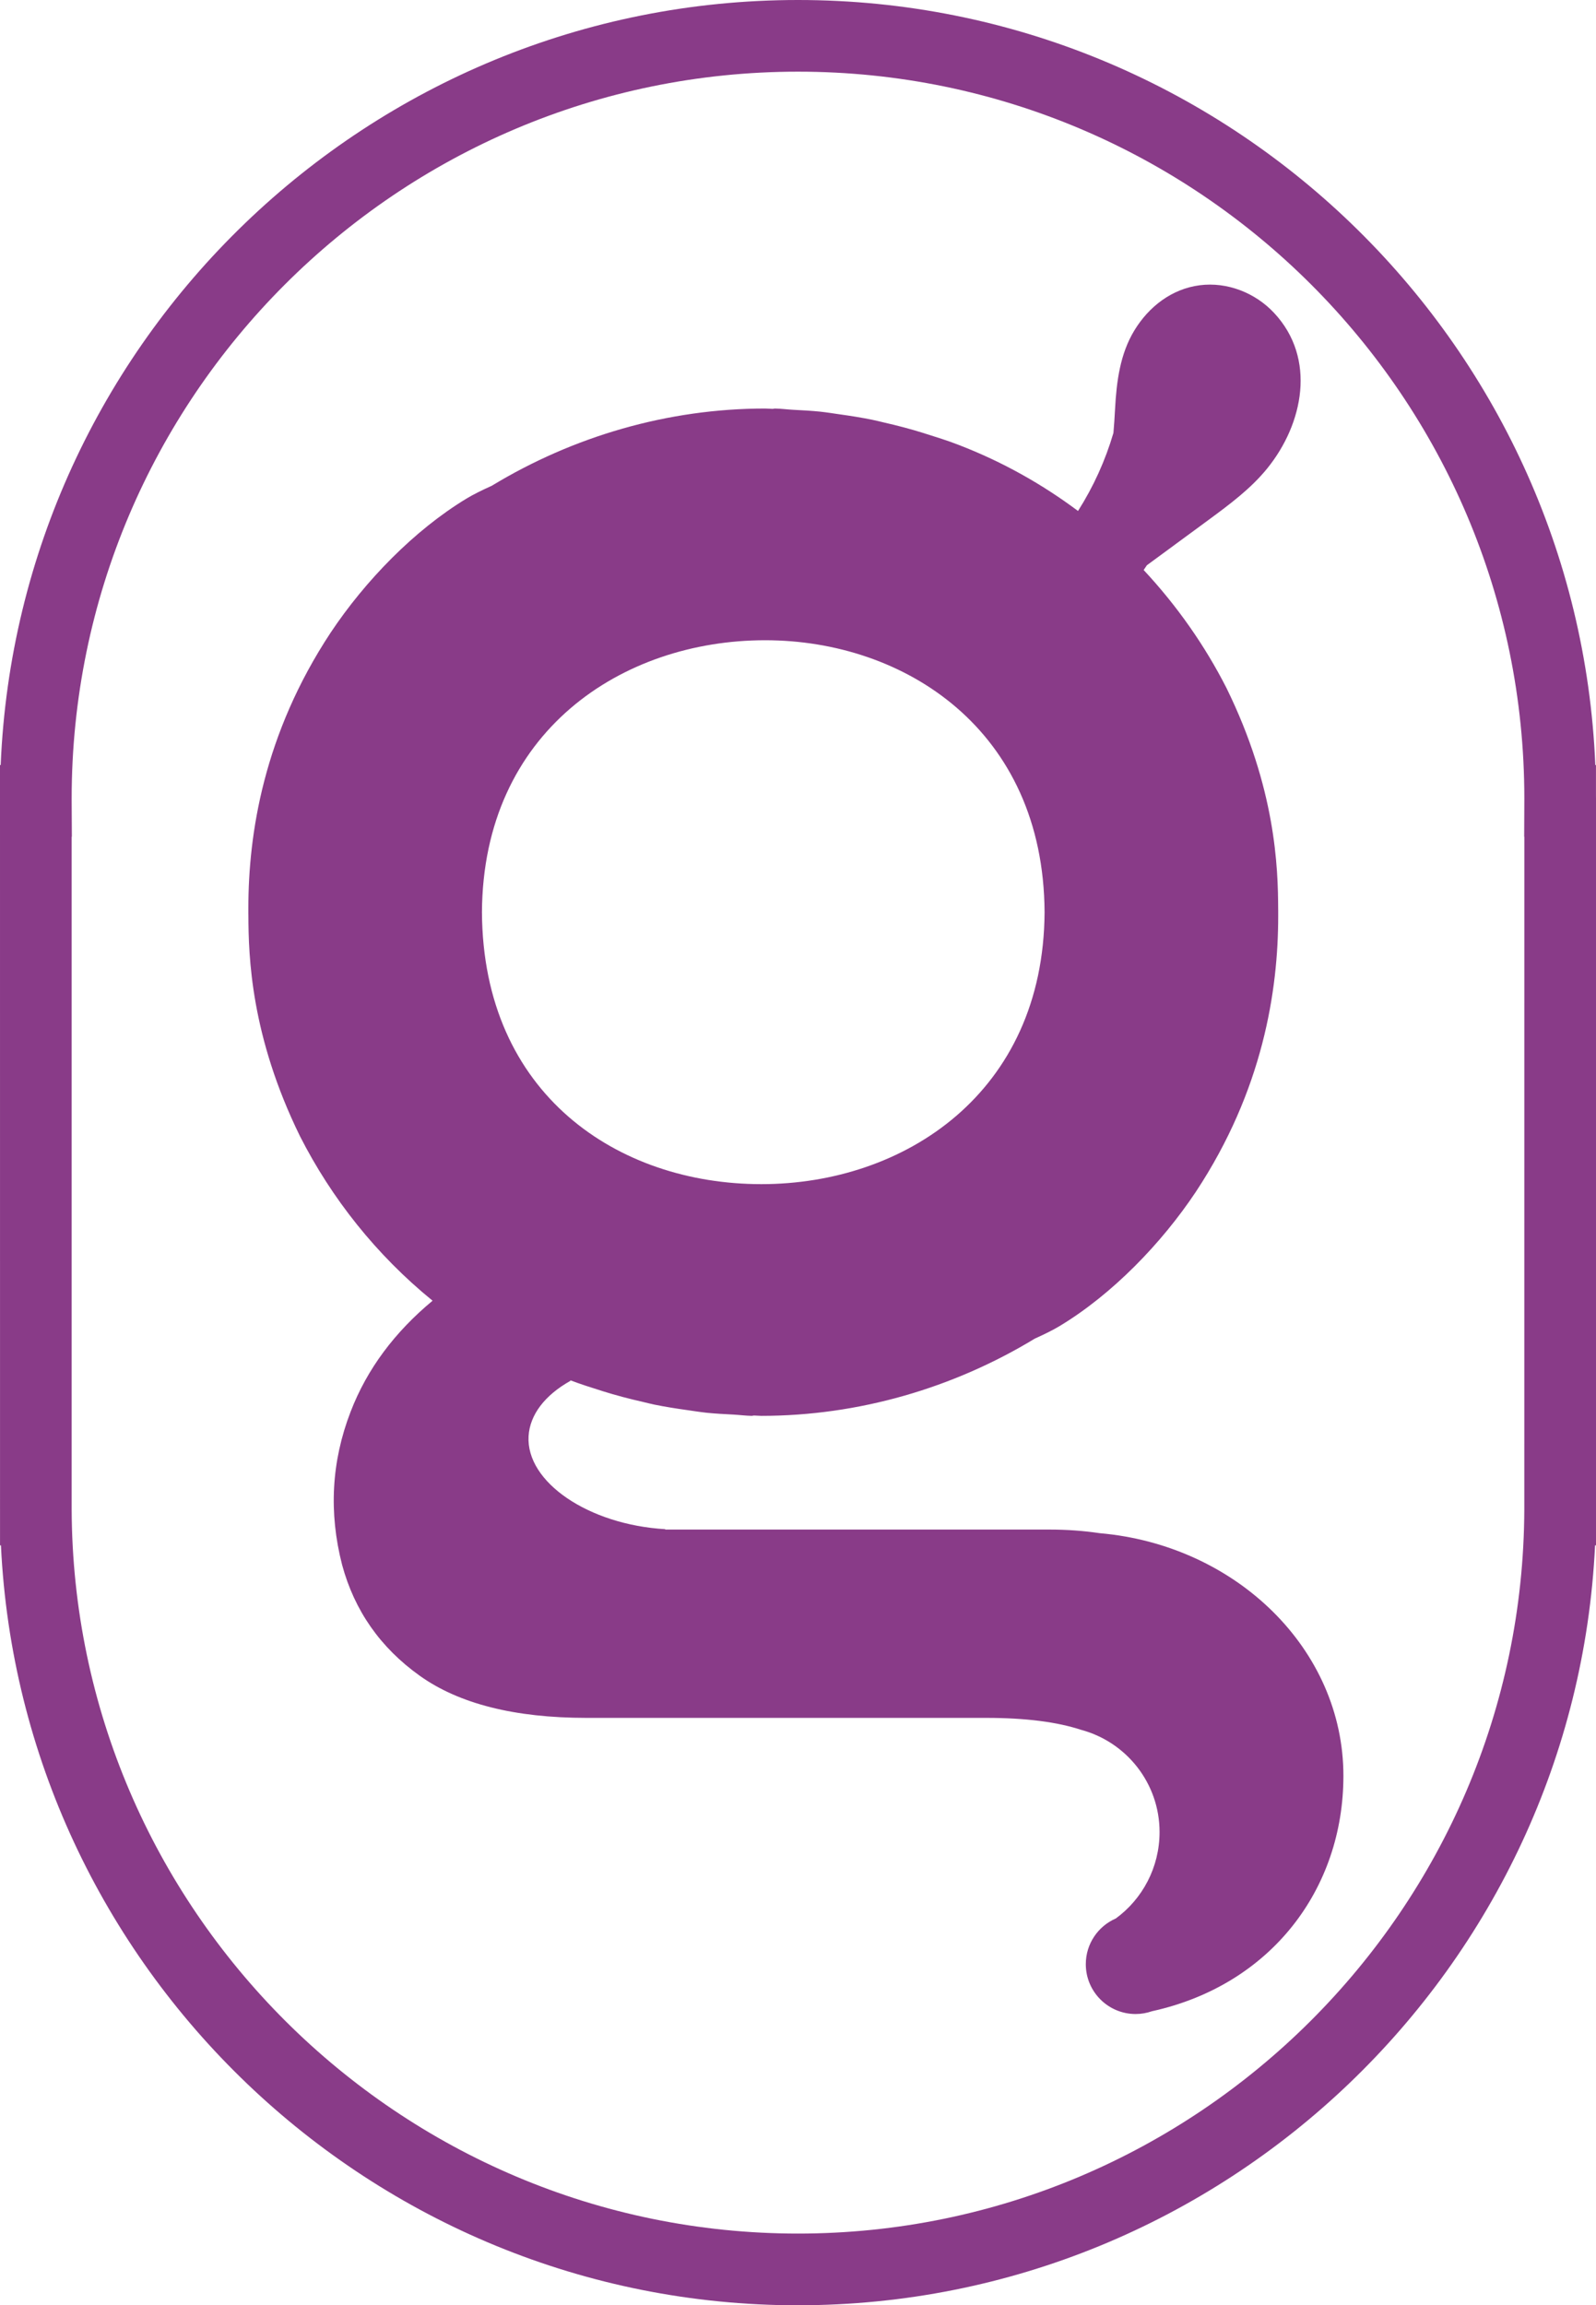 <svg xmlns="http://www.w3.org/2000/svg" id="Camada_2" data-name="Camada 2" viewBox="0 0 512 739.22"><defs><style>      .cls-1 {        fill: #893b88;      }    </style></defs><g id="Camada_1-2" data-name="Camada 1"><g><path class="cls-1" d="m430.97,569.45c0-40.57-34.39-74.01-78.2-77.82-5.07-.76-10.48-1.16-16.29-1.16h-123.07v-.12c-24.63-1.45-44.71-15.12-43.84-29.84.4-6.82,5.18-13.12,13.46-17.75l-.1-.17c3.32,1.27,6.69,2.33,10.06,3.39.11.04.22.08.33.11,4.27,1.34,8.56,2.46,12.87,3.44,1.27.3,2.52.62,3.8.89,3.45.7,6.88,1.24,10.32,1.72,2.1.3,4.19.64,6.32.87,2.9.3,5.75.44,8.62.59,1.98.11,3.92.37,5.92.41.05,0,.4-.06.7-.11.78.01,1.59.11,2.37.11,31.25,0,61.64-8.94,87.73-24.77,3-1.35,5.79-2.71,8.07-4.09,16.81-10.17,32.55-26.41,43.6-42.99,21.5-32.55,26.41-64.48,26.41-88.43,0-.49,0-1.12,0-1.65,0-.06,0-.12,0-.19,0-.08-.01-.16-.01-.24-.04-13.49-.78-38.83-16.57-71.01-6.94-13.63-15.88-26.39-26.58-37.86.35-.51.7-1.01,1.04-1.53,6.59-4.84,13.18-9.66,19.76-14.52,6.72-4.96,13.53-9.98,18.83-16.51,11.61-14.31,15.85-35.29,2.21-49.88-6.05-6.47-15.06-10-23.85-8.87-8.97,1.16-16.31,6.84-20.95,14.45-4.62,7.57-5.74,16.45-6.21,25.14-.16,2.94-.32,5.4-.53,7.77-2.62,8.89-6.38,17.18-11.36,25.02-11.38-8.5-24.12-15.74-38.33-21.2-3.54-1.39-7.16-2.49-10.76-3.63-.11-.04-.22-.08-.33-.11-4.27-1.34-8.56-2.46-12.87-3.44-1.27-.3-2.52-.62-3.8-.88-3.45-.7-6.88-1.24-10.32-1.72-2.1-.3-4.19-.64-6.32-.87-2.9-.3-5.75-.44-8.62-.59-1.98-.11-3.92-.37-5.92-.41-.05,0-.4.06-.7.11-.78-.01-1.59-.11-2.37-.11-31.25,0-61.64,8.94-87.73,24.77-3,1.35-5.79,2.71-8.08,4.09-16.81,10.17-32.55,26.41-43.6,42.99-21.5,32.55-26.41,64.48-26.41,88.43,0,.49,0,1.12,0,1.65,0,.06,0,.12,0,.19,0,.08.01.16.01.24.04,13.49.78,38.83,16.57,71.01,10.13,19.89,24.42,37.99,42.52,52.72-12.08,10.03-21,21.82-26.31,35.64-6.14,15.93-7.03,32.29-2.71,49.07,3.97,14.67,12.26,26.52,24.89,35.54,12.62,9.01,30.48,13.52,53.57,13.52h128.25c12.56,0,22.66,1.3,30.39,3.84,14.47,3.89,25.14,17.07,25.14,32.77,0,11.36-5.52,21.49-14.04,27.71-5.66,2.46-9.62,8.09-9.62,14.66,0,8.83,7.16,15.98,15.98,15.98,1.83,0,3.58-.32,5.22-.89,38.24-8.39,61.44-39.22,61.44-75.48ZM245.47,205.3c44.67,0,89.31,28.68,89.63,87.2-.32,57.93-44.96,87.21-90.86,87.21s-89.31-28.68-89.63-87.2c.32-57.93,44.96-87.21,90.86-87.21Z"></path><path class="cls-1" d="m256,739.22C119.15,739.22,6.76,630.93.3,495.54H.01v-11.5s-.01-238.71-.01-238.71h.22C5.83,109.1,118.42,0,256,0s250.17,109.1,255.78,245.33h.21v9.72c.01.32.01.63.01.95v.06s0,.76,0,.76v238.71h-.3c-6.46,135.39-118.85,243.68-255.7,243.68ZM22.99,481.58v2.42c.43,128.05,104.96,232.22,233.01,232.22s232.58-104.18,233-232.22v-3.38s.01-212.31.01-212.31h-.05l.05-12.32c0-128.48-104.53-233.01-233.01-233.01S22.99,127.52,22.99,256v.78s.06,11.54.06,11.54h-.06v213.26Z"></path></g></g></svg>